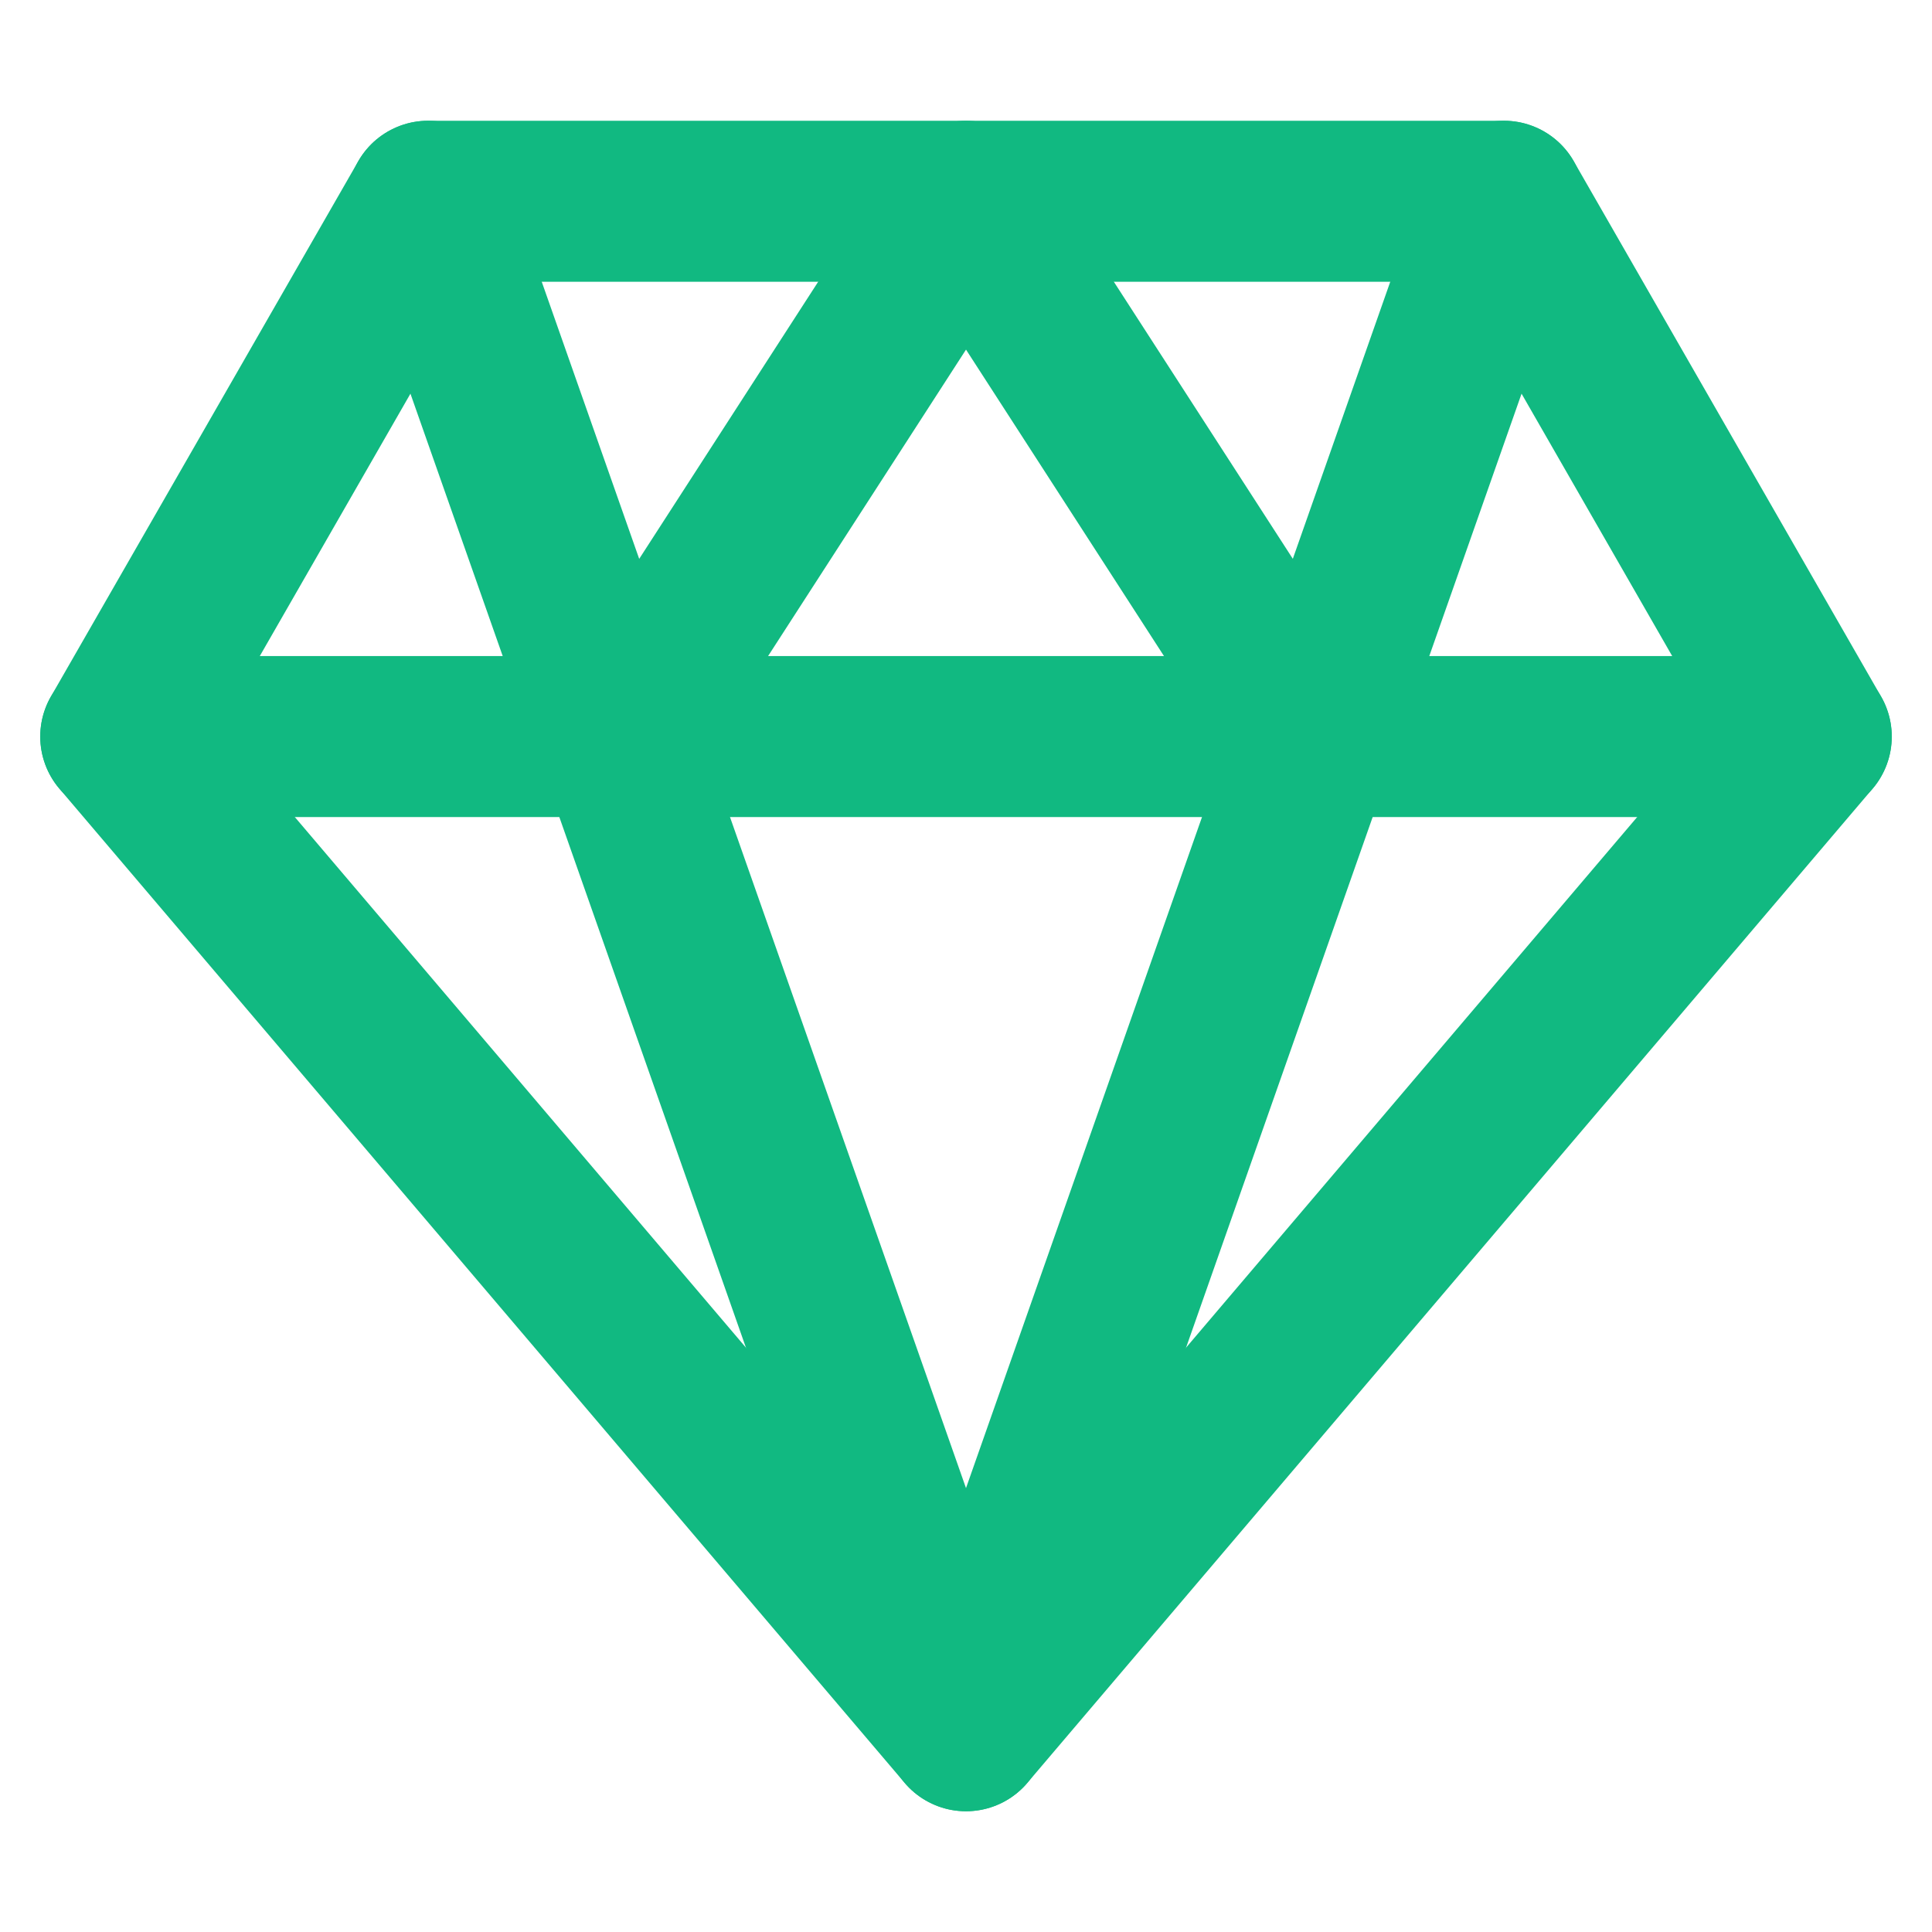 <svg xmlns="http://www.w3.org/2000/svg" fill="none" viewBox="0 0 24 24" height="24" width="24">
<path stroke-linejoin="round" stroke-linecap="round" stroke-width="2" stroke="#11B981" d="M5.318 2.5H18.682L22.5 9.15L12 21.5L1.5 9.15L5.318 2.5Z"></path>
<path stroke-linejoin="round" stroke-linecap="round" stroke-width="2" stroke="#11B981" d="M5.318 2.5L12 21.5L18.682 2.5"></path>
<path stroke-linejoin="round" stroke-linecap="round" stroke-width="2" stroke="#11B981" d="M1.5 9.15H22.5"></path>
<path stroke-linejoin="round" stroke-linecap="round" stroke-width="2" stroke="#11B981" d="M7.705 9.15L12 2.5L16.296 9.15"></path>
</svg>
